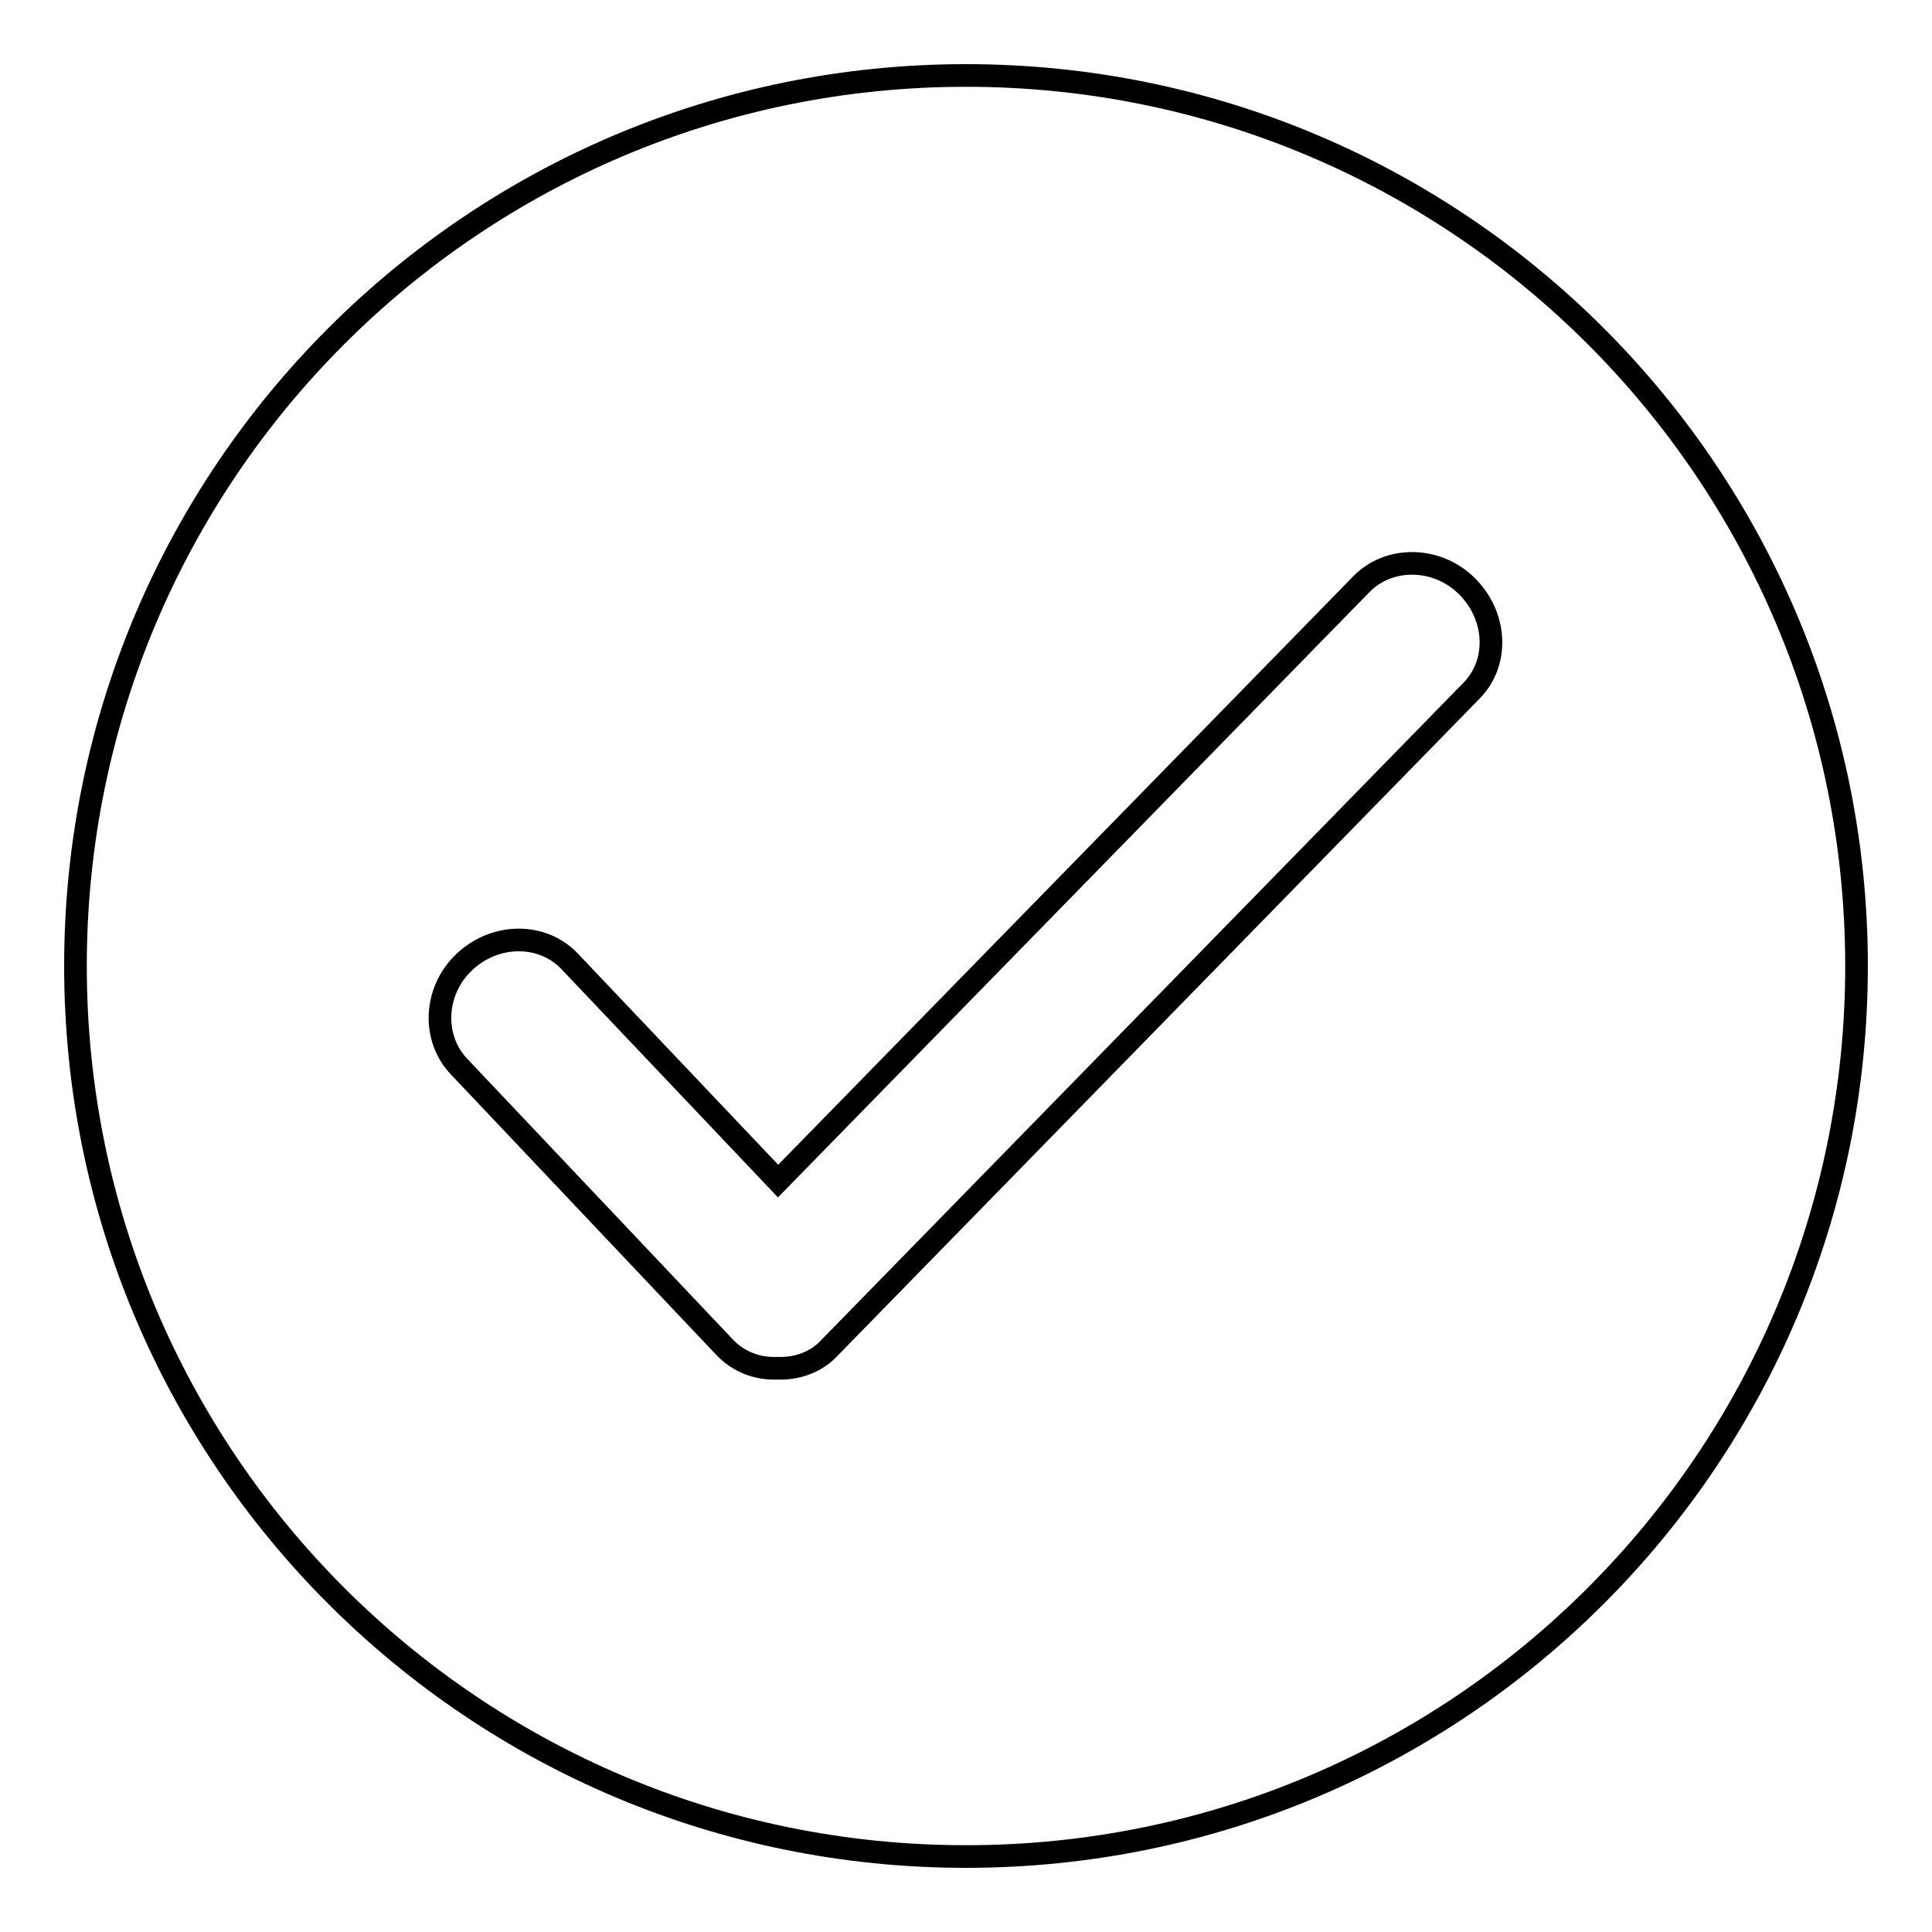 <?xml version="1.0" encoding="utf-8"?>
<!-- Svg Vector Icons : http://www.onlinewebfonts.com/icon -->
<!DOCTYPE svg PUBLIC "-//W3C//DTD SVG 1.1//EN" "http://www.w3.org/Graphics/SVG/1.1/DTD/svg11.dtd">
<svg version="1.1" xmlns="http://www.w3.org/2000/svg" xmlns:xlink="http://www.w3.org/1999/xlink" x="0px" y="0px" viewBox="0 0 256 256" enable-background="new 0 0 256 256" xml:space="preserve">
<g> <path stroke-width="3" fill-opacity="0" stroke="#000000"  d="M128,10C62.8,10,10,62.8,10,128c0,65.2,52.8,118,118,118c65.2,0,118-52.8,118-118C246,62.8,193.2,10,128,10 z M195.1,91.4L110,178.5c-1.8,2-4.4,2.9-7,2.8c-2.6,0.1-5.1-0.8-7-2.8l-35.2-37.2c-3.6-3.8-3.3-10.1,0.8-13.9 c4.1-3.8,10.3-3.8,13.9,0l27.6,29.1l77.2-79c3.6-3.8,9.9-3.8,13.9,0C198.3,81.4,198.7,87.6,195.1,91.4L195.1,91.4z"/></g>
</svg>